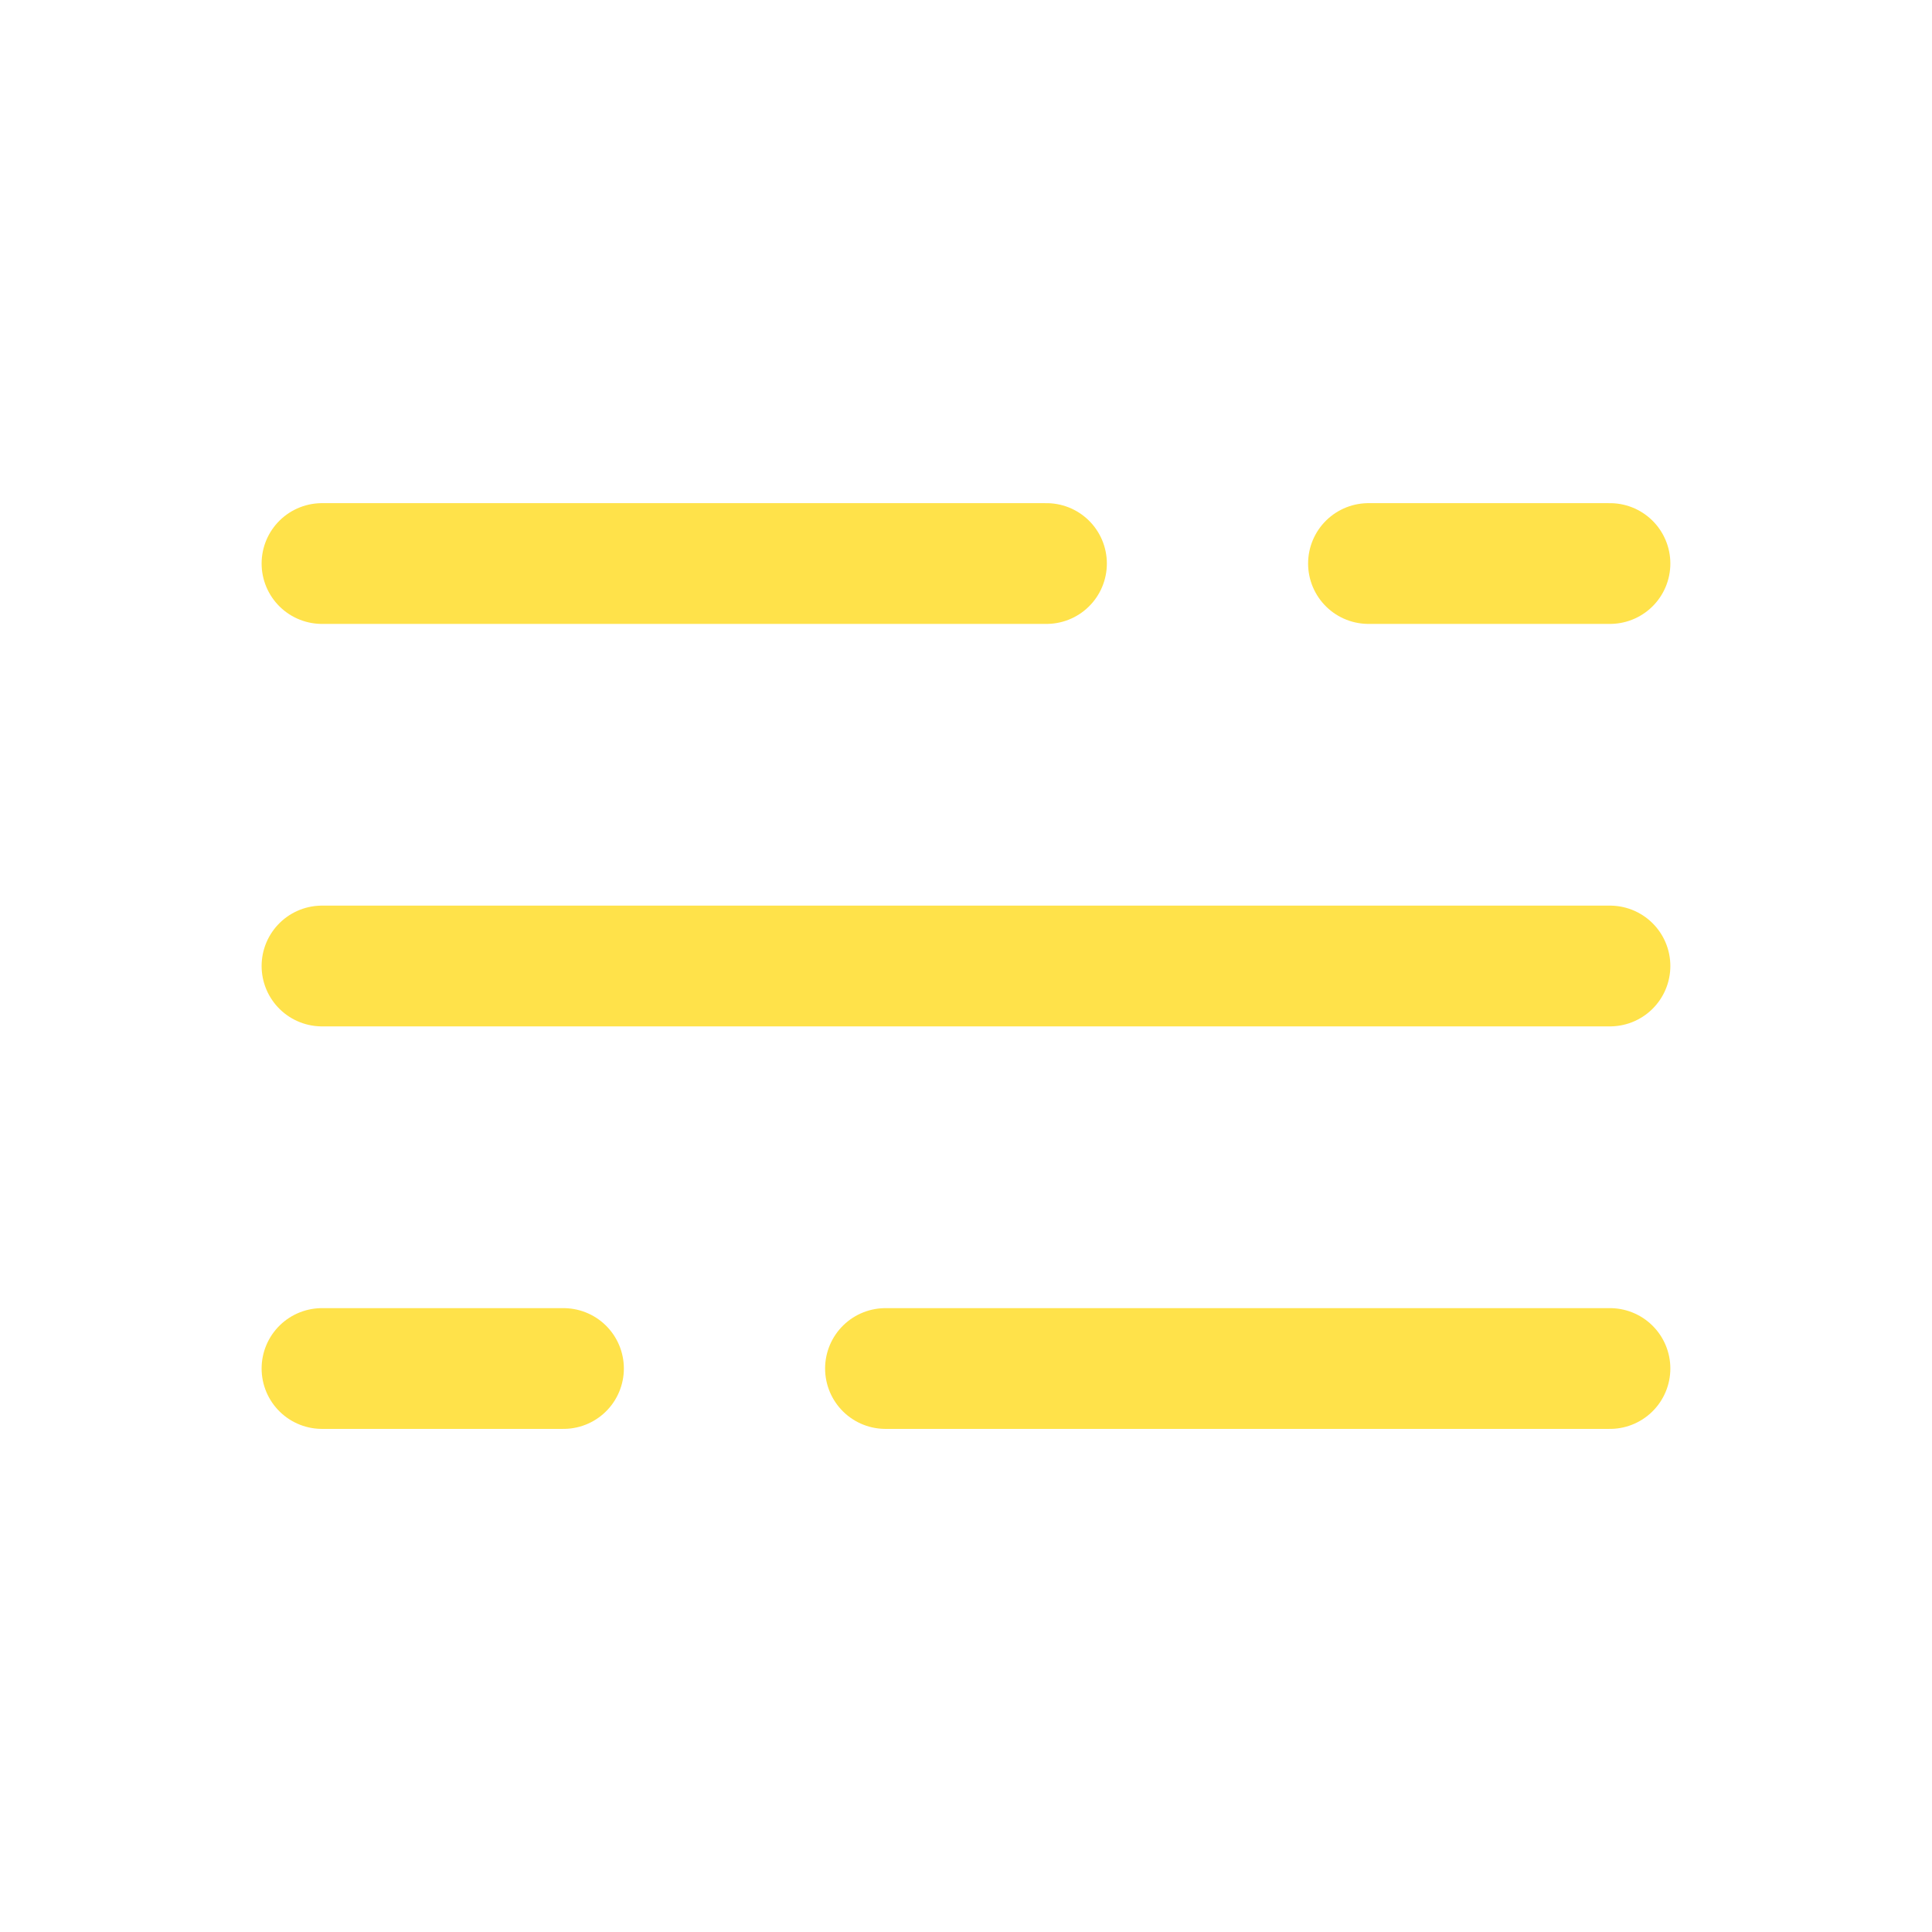 <?xml version="1.0" encoding="UTF-8"?> <svg xmlns="http://www.w3.org/2000/svg" width="44" height="44" viewBox="0 0 44 44" fill="none"> <path d="M36.666 12.834H31.166M7.333 12.834H23.833M7.333 31.167H12.833M36.666 31.167H20.166M36.666 22H7.333" stroke="#FFE24A" stroke-width="2.75" stroke-linecap="round"></path> </svg> 